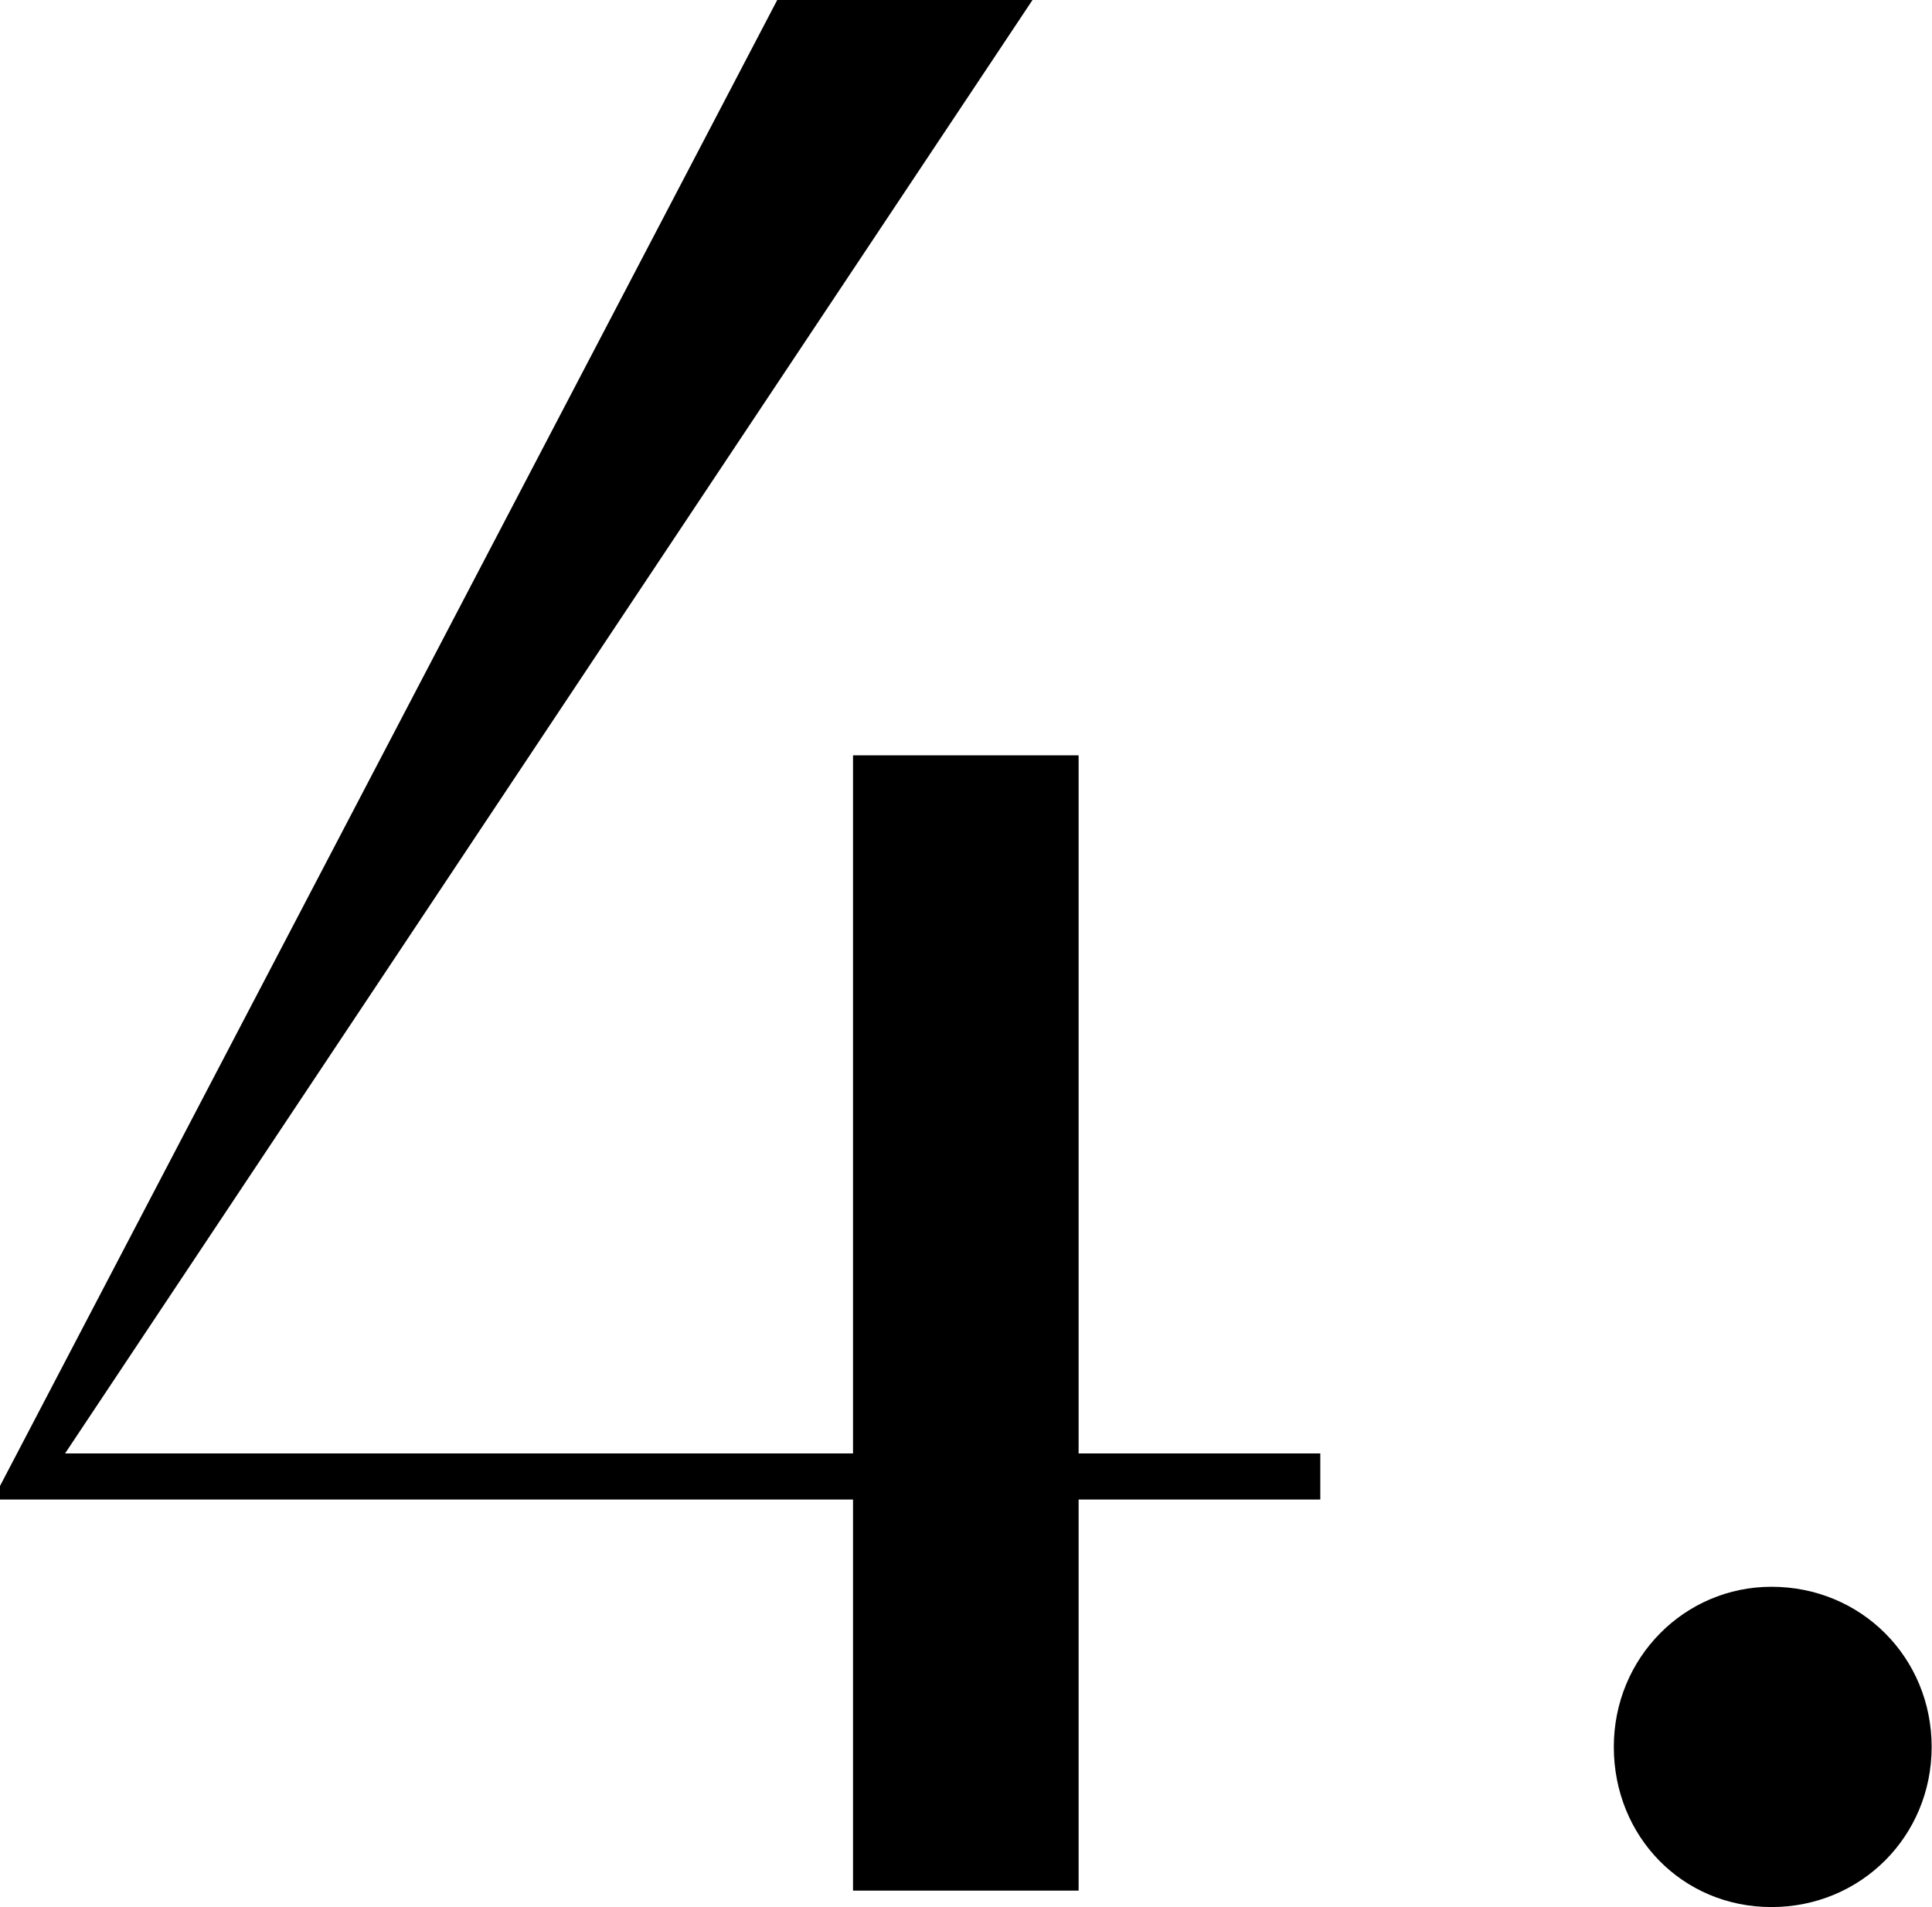<?xml version="1.0" encoding="UTF-8"?><svg id="_レイヤー_2" xmlns="http://www.w3.org/2000/svg" viewBox="0 0 54.04 53.35"><defs><style>.cls-1{stroke-width:0px;}</style></defs><g id="bg"><path class="cls-1" d="m21.74,0h7.14L1.82,40.66h22.04v-19.53h6.31v19.53h6.76v1.29h-6.76v10.94h-6.31v-10.94H0v-.38L21.74,0Z"/><path class="cls-1" d="m49.55,44.39c2.51,0,4.48,1.98,4.48,4.48s-1.98,4.48-4.48,4.48-4.41-1.98-4.41-4.48,1.98-4.48,4.41-4.48Z"/></g></svg>